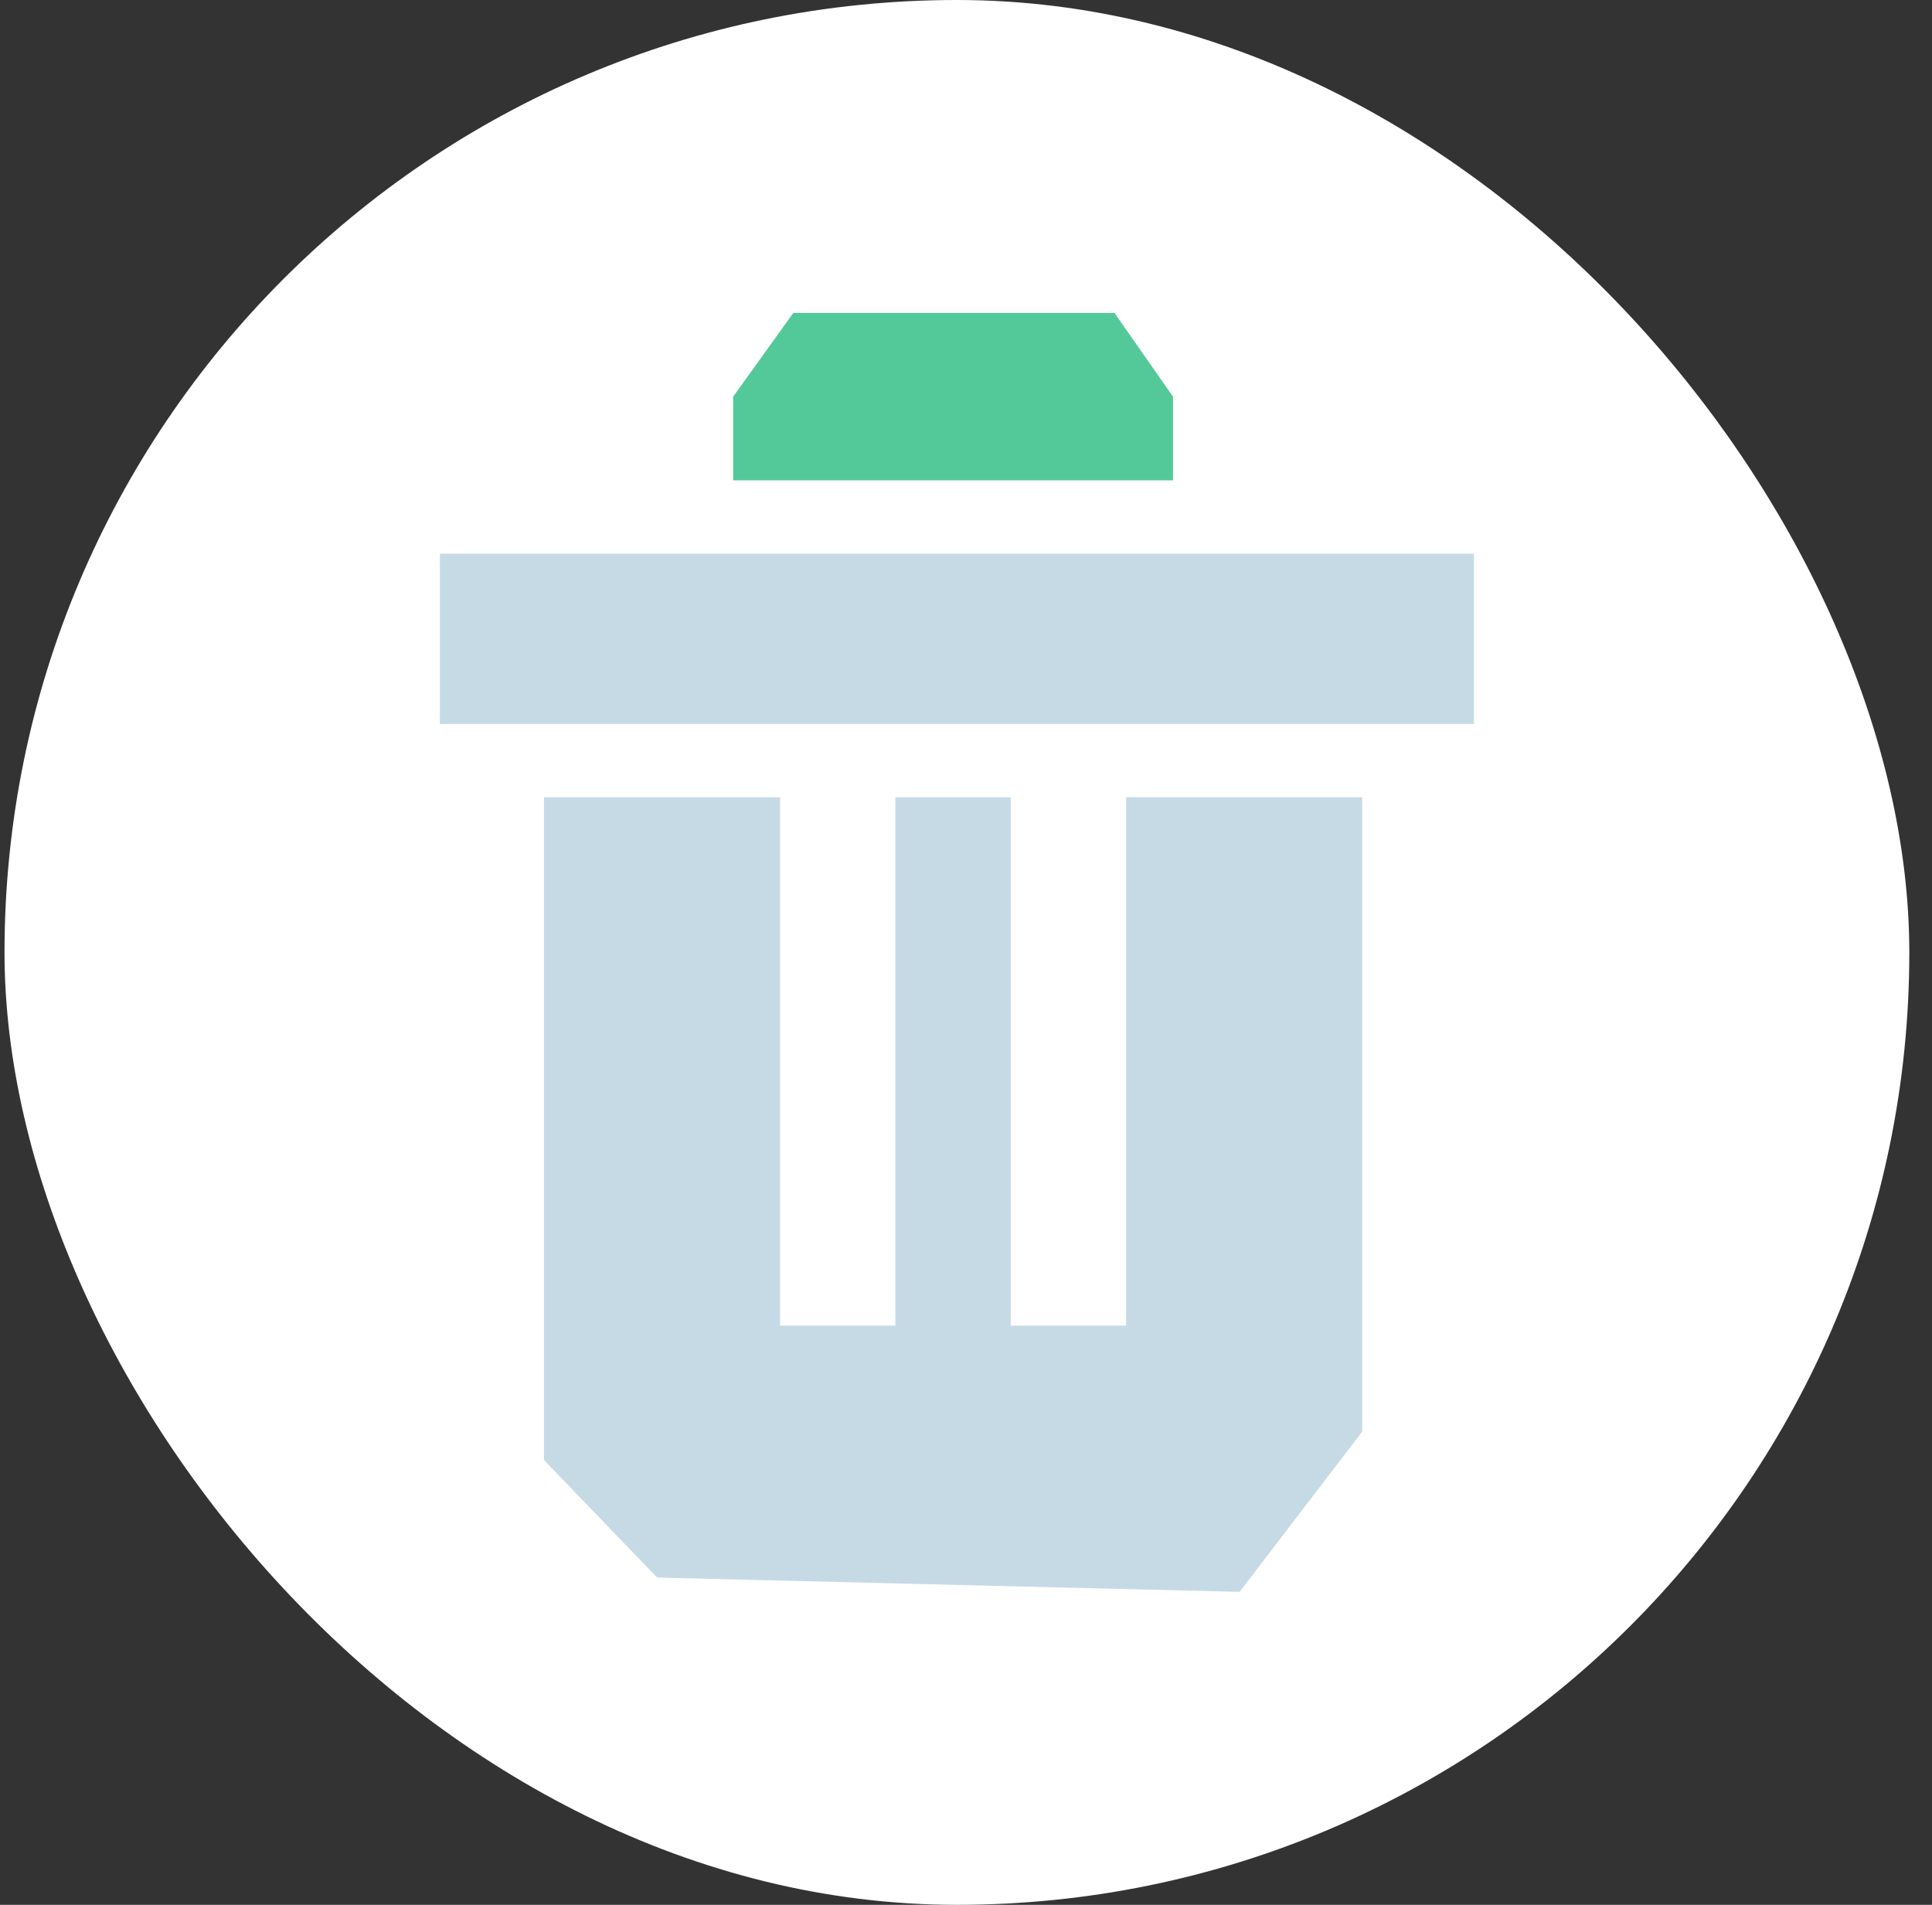 <?xml version="1.0" encoding="UTF-8"?>
<svg xmlns="http://www.w3.org/2000/svg" width="71" height="70" viewBox="0 0 71 70" fill="none">
  <rect x="0" y="0" width="71" height="70" fill="#333333" stroke="none"/>
  <rect x="0.166" width="70" height="70" rx="35" fill="white"></rect>
  <g clip-path="url(#clip0_5281_1424)">
    <path d="M29.154 11.5H40.956L43.107 14.576V17.652H26.943V14.576L29.154 11.5Z" fill="#53C999"></path>
    <path d="M41.384 29.297V48.716H37.144V29.297H32.904V48.716H28.668V29.297H19.99V53.655L24.15 57.973L45.554 58.499L50.058 52.611V29.297H41.384Z" fill="#C6DAE5"></path>
    <path d="M54.166 20.348H16.166V26.605H54.166V20.348Z" fill="#C6DAE5"></path>
  </g>
  <defs>
    <clipPath id="clip0_5281_1424">
      <rect width="38" height="47" fill="white" transform="translate(16.166 11.5)"></rect>
    </clipPath>
  </defs>
</svg>
